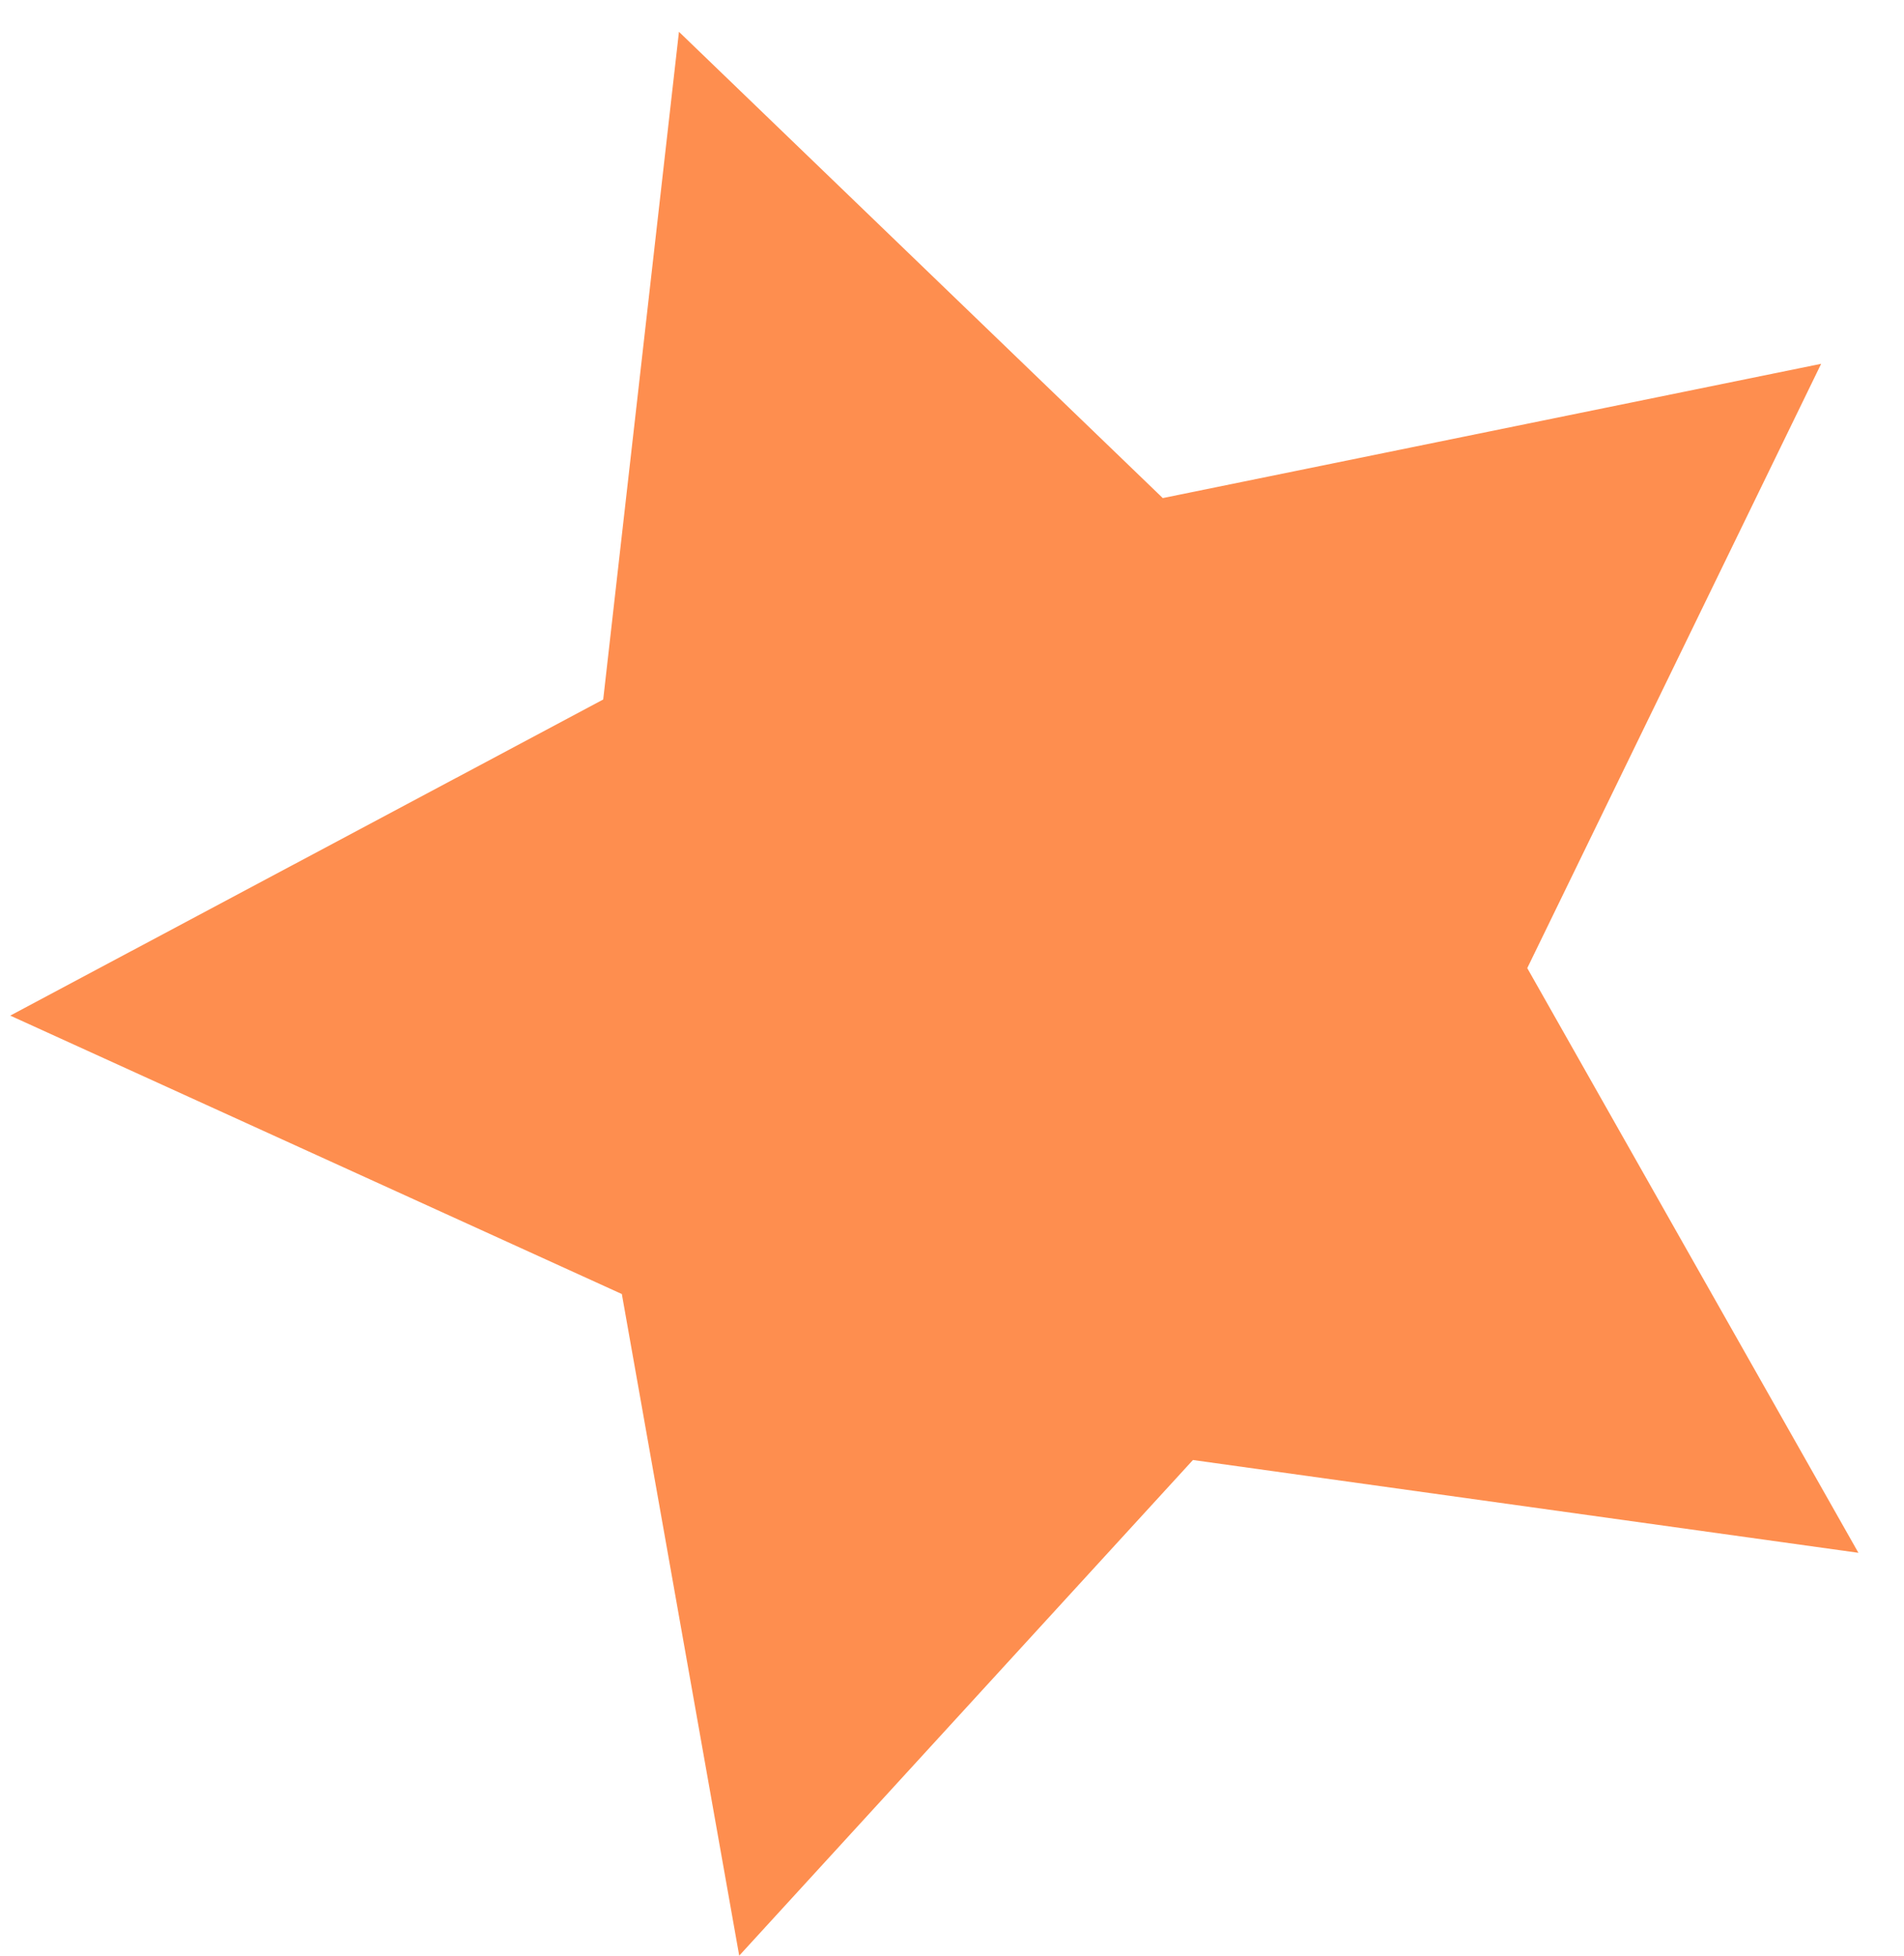 <?xml version="1.0" encoding="UTF-8"?> <svg xmlns="http://www.w3.org/2000/svg" width="37" height="38" viewBox="0 0 37 38" fill="none"><path d="M13.194 0.618L22.596 9.678L35.39 7.069L29.679 18.811L36.114 30.172L23.182 28.369L14.365 38L12.084 25.144L0.199 19.734L11.722 13.592L13.194 0.618Z" fill="#FE8E4F"></path></svg> 